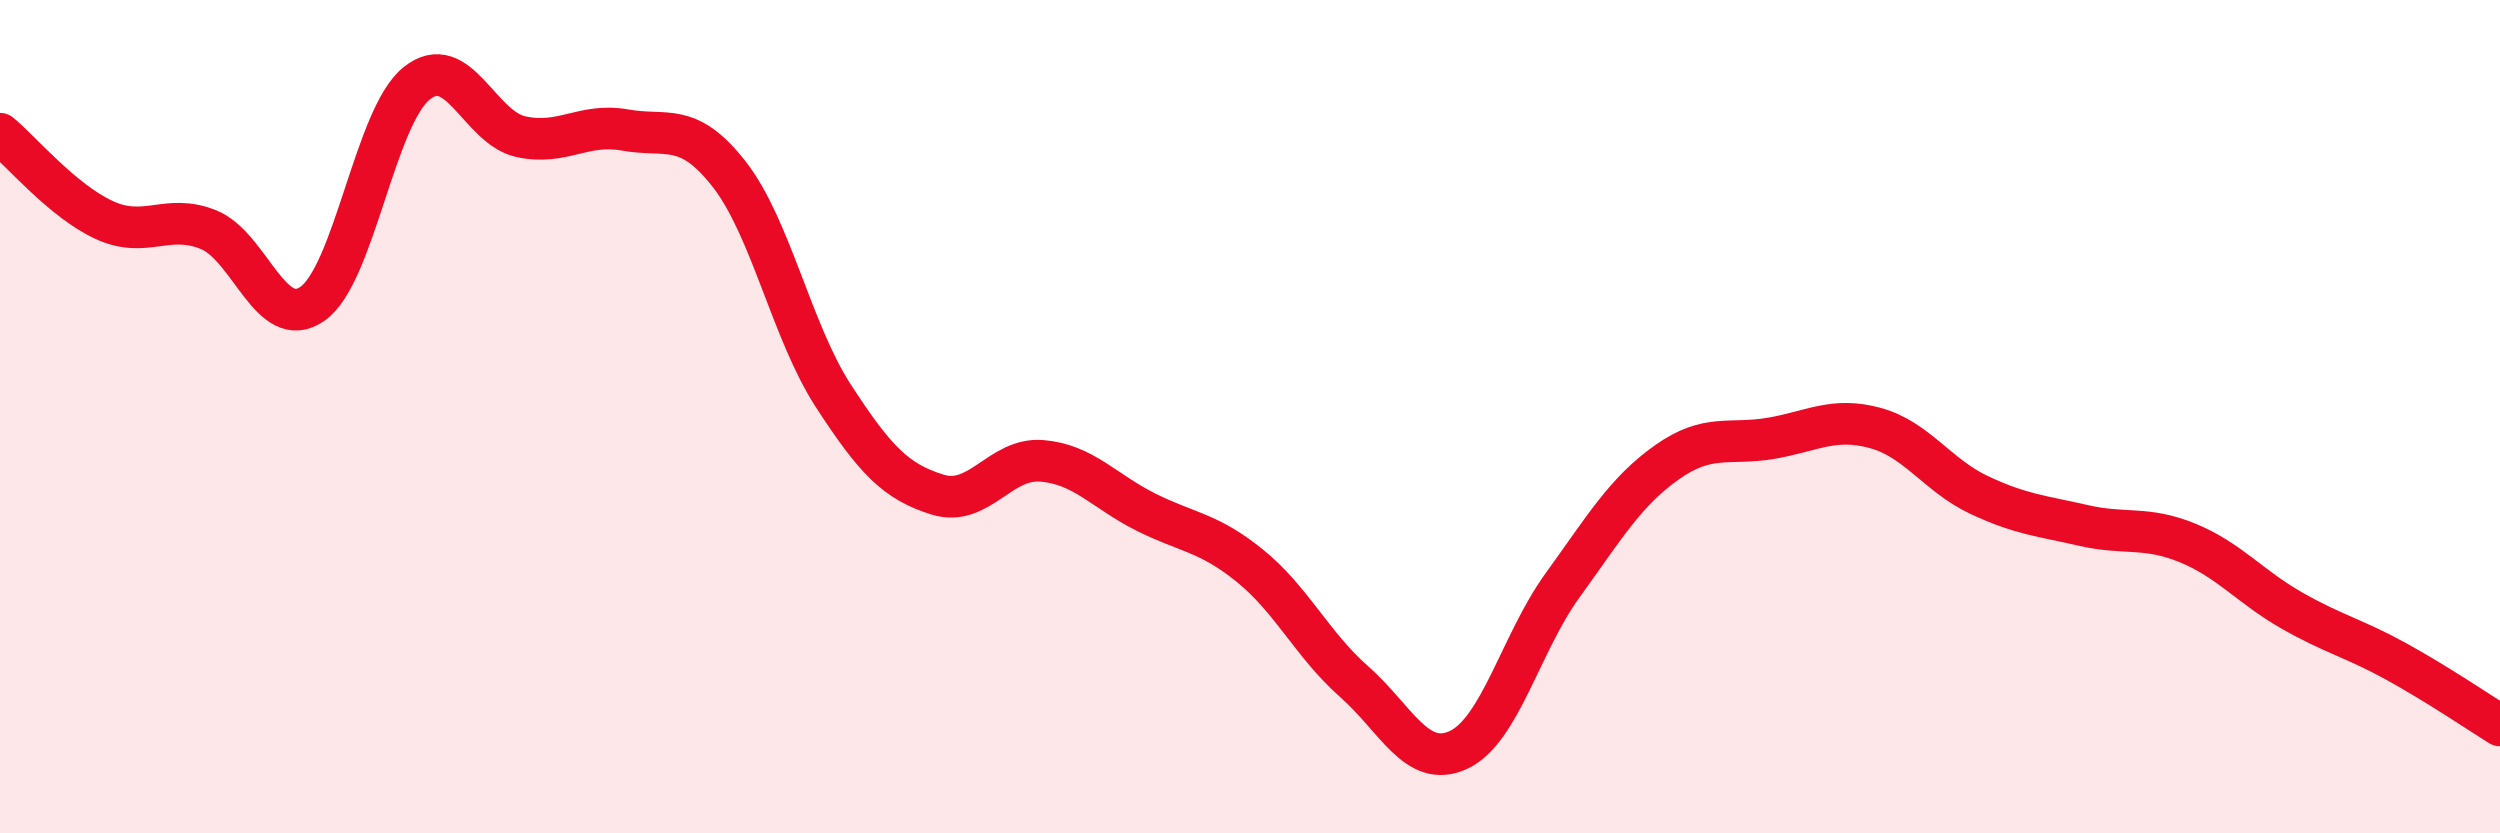 
    <svg width="60" height="20" viewBox="0 0 60 20" xmlns="http://www.w3.org/2000/svg">
      <path
        d="M 0,3.21 C 0.5,3.62 1.5,4.82 2.5,5.28 C 3.5,5.74 4,5.11 5,5.51 C 6,5.91 6.5,7.99 7.5,7.29 C 8.5,6.59 9,2.8 10,2 C 11,1.2 11.5,3.06 12.5,3.28 C 13.5,3.5 14,2.94 15,3.12 C 16,3.3 16.5,2.9 17.5,4.18 C 18.5,5.46 19,7.96 20,9.5 C 21,11.04 21.5,11.56 22.5,11.87 C 23.5,12.18 24,10.98 25,11.06 C 26,11.14 26.5,11.79 27.5,12.29 C 28.5,12.79 29,12.77 30,13.58 C 31,14.39 31.5,15.48 32.5,16.36 C 33.5,17.24 34,18.46 35,18 C 36,17.54 36.5,15.43 37.5,14.05 C 38.5,12.67 39,11.81 40,11.1 C 41,10.39 41.5,10.69 42.5,10.52 C 43.5,10.35 44,10 45,10.27 C 46,10.54 46.5,11.41 47.5,11.88 C 48.5,12.35 49,12.38 50,12.61 C 51,12.84 51.5,12.62 52.5,13.03 C 53.5,13.44 54,14.08 55,14.65 C 56,15.22 56.5,15.32 57.5,15.87 C 58.5,16.42 59.5,17.1 60,17.41L60 20L0 20Z"
        fill="#EB0A25"
        opacity="0.1"
        stroke-linecap="round"
        stroke-linejoin="round"
      />
      <path
        d="M 0,3.21 C 0.5,3.62 1.5,4.82 2.5,5.28 C 3.5,5.74 4,5.11 5,5.51 C 6,5.91 6.5,7.99 7.5,7.29 C 8.5,6.59 9,2.8 10,2 C 11,1.2 11.5,3.06 12.5,3.28 C 13.5,3.5 14,2.94 15,3.12 C 16,3.3 16.5,2.9 17.5,4.18 C 18.5,5.46 19,7.96 20,9.5 C 21,11.04 21.5,11.56 22.5,11.87 C 23.5,12.18 24,10.98 25,11.06 C 26,11.14 26.5,11.79 27.5,12.29 C 28.5,12.79 29,12.77 30,13.58 C 31,14.39 31.5,15.48 32.5,16.36 C 33.5,17.24 34,18.46 35,18 C 36,17.54 36.5,15.43 37.5,14.05 C 38.5,12.67 39,11.81 40,11.1 C 41,10.39 41.5,10.69 42.5,10.52 C 43.5,10.35 44,10 45,10.27 C 46,10.54 46.5,11.41 47.5,11.88 C 48.5,12.35 49,12.38 50,12.61 C 51,12.84 51.5,12.62 52.5,13.03 C 53.5,13.44 54,14.08 55,14.65 C 56,15.22 56.5,15.32 57.5,15.87 C 58.5,16.42 59.5,17.1 60,17.41"
        stroke="#EB0A25"
        stroke-width="1"
        fill="none"
        stroke-linecap="round"
        stroke-linejoin="round"
      />
    </svg>
  